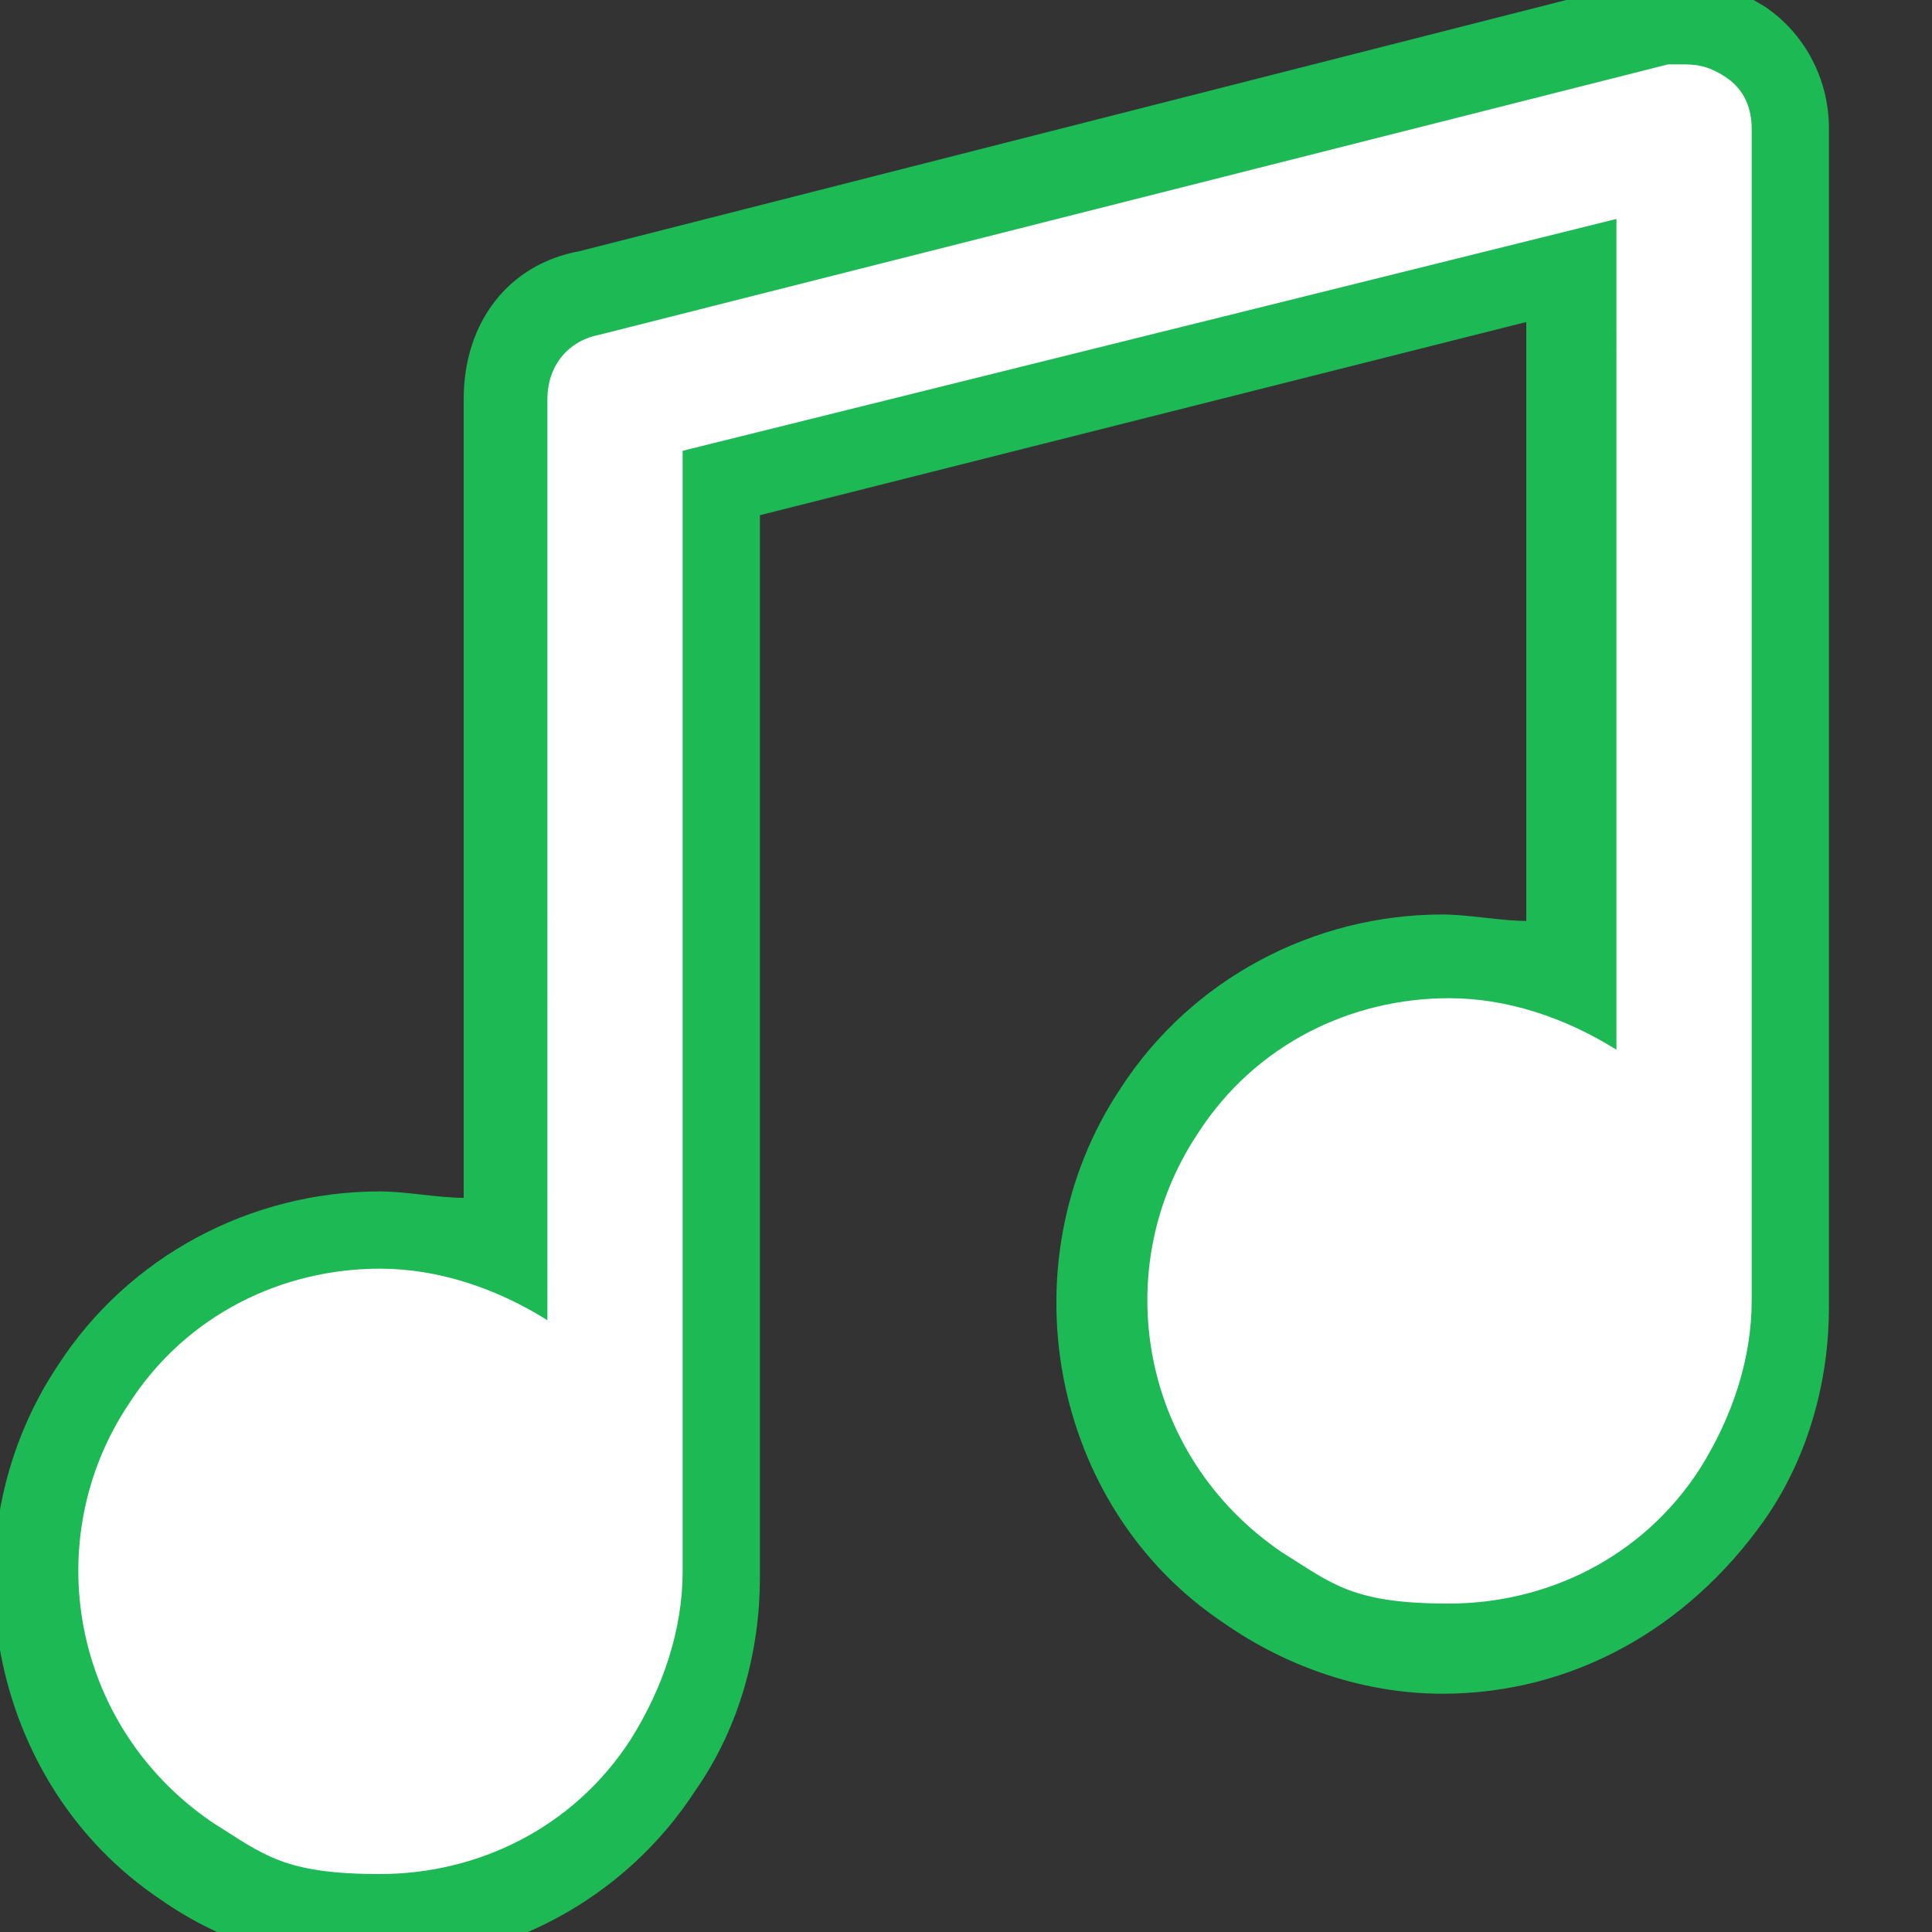 <?xml version="1.0" encoding="UTF-8"?>
<svg id="katman_2" data-name="katman 2" xmlns="http://www.w3.org/2000/svg" version="1.1" viewBox="0 0 30 30">
  <rect x="0" y="0" width="30" height="30" fill="#333333" stroke="none"/>
  <defs>
    <style>
      .cls-1 {
        fill: #1db954;
      }

      .cls-1, .cls-2 {
        stroke-width: 0px;
      }

      .cls-2 {
        fill: #fff;
      }
    </style>
  </defs>
  <path class="cls-2" d="M5.9,29.7c-1.1,0-2.1-.3-3-.9-2.4-1.7-3.1-5-1.5-7.4,1-1.5,2.7-2.4,4.5-2.4s1.3.1,1.9.4V6.2c0-.8.5-1.5,1.3-1.6L25.7.4c0,0,.2,0,.4,0,.3,0,.7.1,1,.3.4.3.7.8.7,1.3v18.2c0,1-.3,2-.9,2.9-1,1.5-2.7,2.4-4.4,2.4h0c-1.1,0-2.1-.3-3-.9-2.4-1.7-3.1-5-1.5-7.4,1-1.5,2.7-2.4,4.5-2.4s1.3.1,1.9.4V4.2l-13.2,3.3v16.9c0,1-.3,2-.9,2.9-1,1.5-2.7,2.4-4.5,2.4Z"/>
  <path class="cls-1" d="M26.1,1c.2,0,.4,0,.7.2.3.2.4.5.4.8v18.2c0,.9-.3,1.8-.8,2.6-.9,1.4-2.4,2.1-3.9,2.1s-1.8-.3-2.6-.8c-2.2-1.5-2.7-4.4-1.3-6.5.9-1.4,2.4-2.1,3.9-2.1.9,0,1.8.3,2.6.8V3.4l-14.5,3.6v17.4c0,.9-.3,1.8-.8,2.6-.9,1.4-2.4,2.1-3.9,2.1s-1.8-.3-2.6-.8c-2.2-1.5-2.7-4.4-1.3-6.5.9-1.4,2.4-2.1,3.9-2.1.9,0,1.8.3,2.6.8V6.2c0-.5.3-.9.8-1L25.9,1c0,0,.2,0,.2,0M26.1-.3c-.2,0-.4,0-.6,0L9,3.9c-1.1.2-1.8,1.1-1.8,2.3v12.4c-.4,0-.9-.1-1.3-.1-2,0-3.9,1-5,2.7-1.8,2.7-1.1,6.5,1.6,8.3,1,.7,2.1,1,3.3,1,2,0,3.9-1,5-2.7,0,0,0,0,0,0,.7-1,1-2.2,1-3.3V8l11.9-3v9.3c-.4,0-.9-.1-1.3-.1-2,0-3.9,1-5,2.7-1.8,2.7-1.1,6.5,1.6,8.3,1,.7,2.2,1.1,3.4,1.1,2,0,3.8-1,5-2.7,0,0,0,0,0,0,.7-1,1-2.2,1-3.3V2c0-.8-.4-1.5-1-1.9-.5-.3-.9-.5-1.4-.5h0Z"/>
</svg>